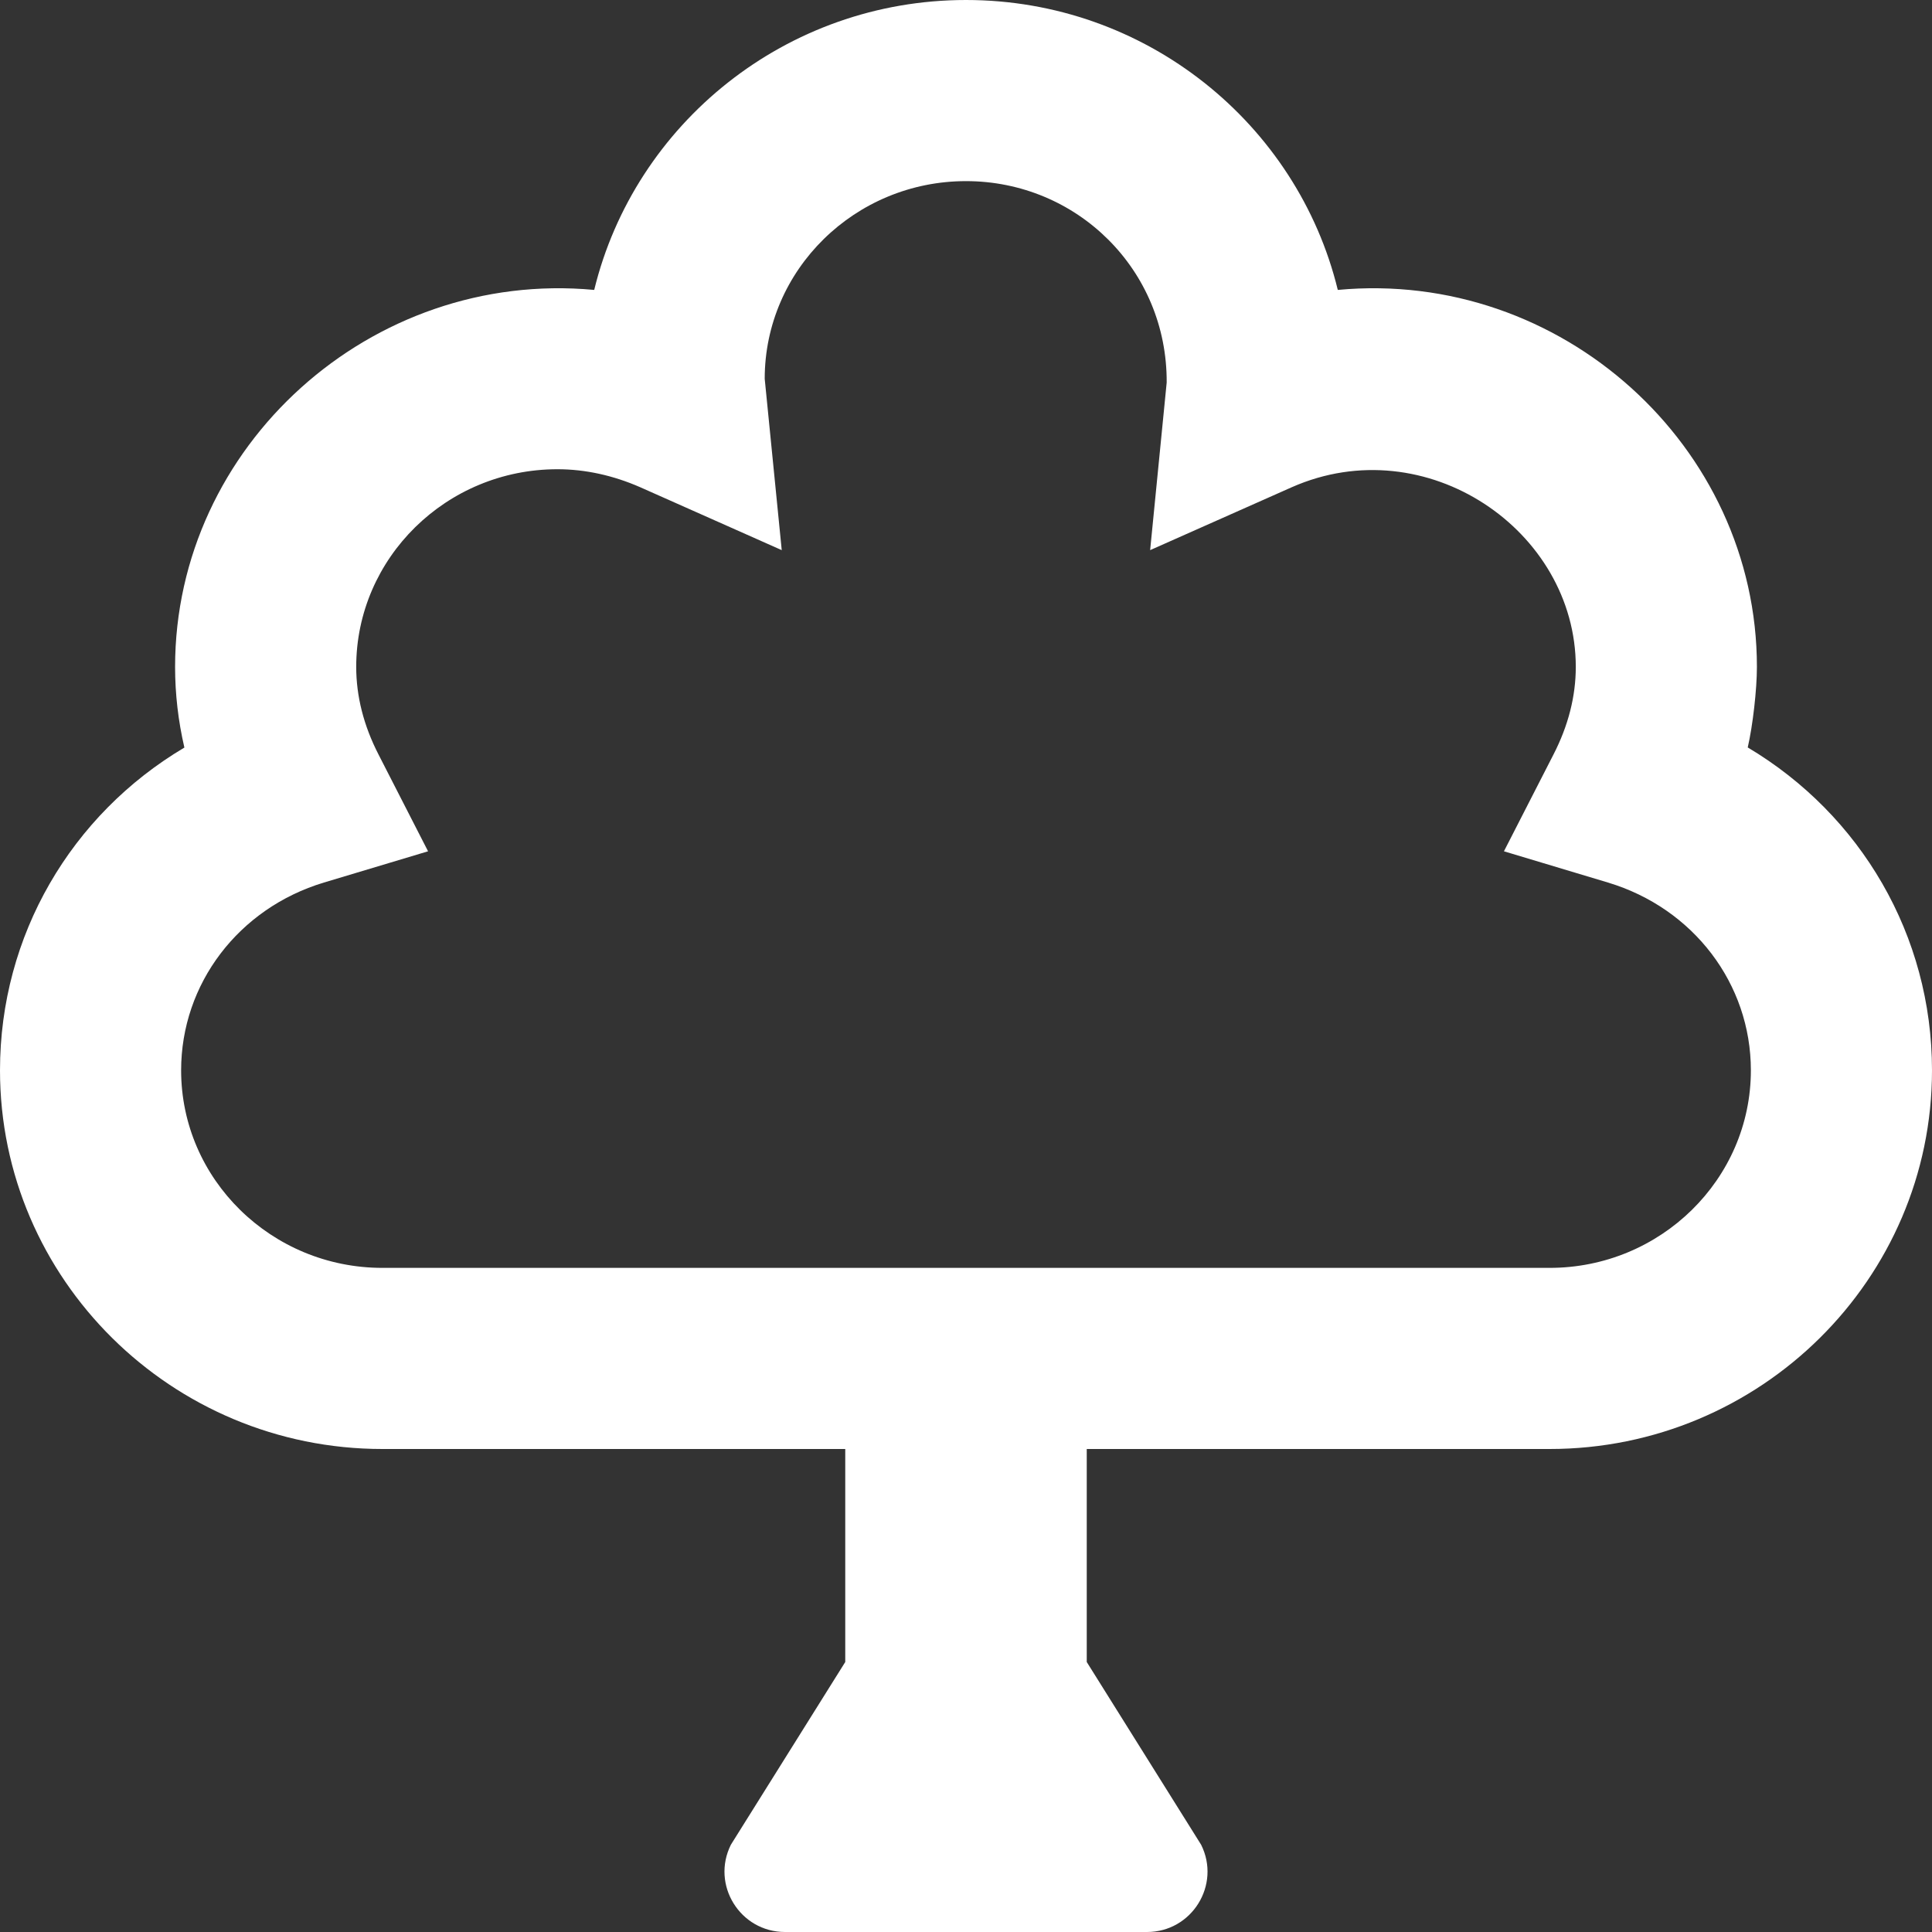 <?xml version="1.0" encoding="UTF-8"?>
<svg width="16px" height="16px" viewBox="0 0 16 16" version="1.1" xmlns="http://www.w3.org/2000/svg" xmlns:xlink="http://www.w3.org/1999/xlink">
    <rect x="0" y="0" width="16" height="16" fill="#333333" stroke="none"/>
    <title>tree-alt</title>
    <g id="Page-1" stroke="none" stroke-width="1" fill="none" fill-rule="evenodd">
        <g id="Categorieen" transform="translate(-1587, -145)" fill="#FFFFFF" fill-rule="nonzero">
            <path d="M1596.499,161 C1596.871,161 1597.113,160.609 1596.947,160.277 L1596,158.764 L1596,157 L1599.833,157 C1601.579,157 1603,155.593 1603,153.864 C1603,152.746 1602.41,151.747 1601.474,151.19 C1601.516,151.009 1601.55,150.709 1601.55,150.523 C1601.55,148.693 1599.926,147.228 1598.079,147.401 C1597.744,146.025 1596.49,145 1595,145 C1593.51,145 1592.256,146.025 1591.921,147.401 C1590.074,147.228 1588.45,148.693 1588.45,150.523 C1588.45,150.748 1588.476,150.971 1588.527,151.191 C1587.59,151.747 1587,152.746 1587,153.864 C1587,155.593 1588.421,157 1590.167,157 L1594,157 L1594,158.764 L1593.053,160.277 C1592.887,160.609 1593.129,161 1593.501,161 L1596.499,161 Z M1599.833,155.5 L1590.167,155.5 C1589.248,155.5 1588.5,154.766 1588.5,153.864 C1588.5,153.147 1588.976,152.522 1589.682,152.309 L1590.545,152.05 L1590.135,151.249 C1590.012,151.01 1589.95,150.766 1589.95,150.523 C1589.95,149.621 1590.697,148.886 1591.616,148.886 C1591.847,148.886 1592.078,148.937 1592.302,149.035 L1593.474,149.556 L1593.333,148.137 C1593.333,147.234 1594.081,146.5 1595,146.5 C1595.919,146.5 1596.667,147.234 1596.662,148.168 L1596.525,149.556 L1597.698,149.035 C1598.81,148.544 1600.05,149.393 1600.05,150.523 C1600.05,150.766 1599.988,151.01 1599.865,151.249 L1599.455,152.05 L1600.317,152.309 C1601.024,152.522 1601.5,153.147 1601.5,153.864 C1601.5,154.766 1600.752,155.5 1599.833,155.5 Z" id="tree-alt"></path>
        </g>
    </g>
</svg>